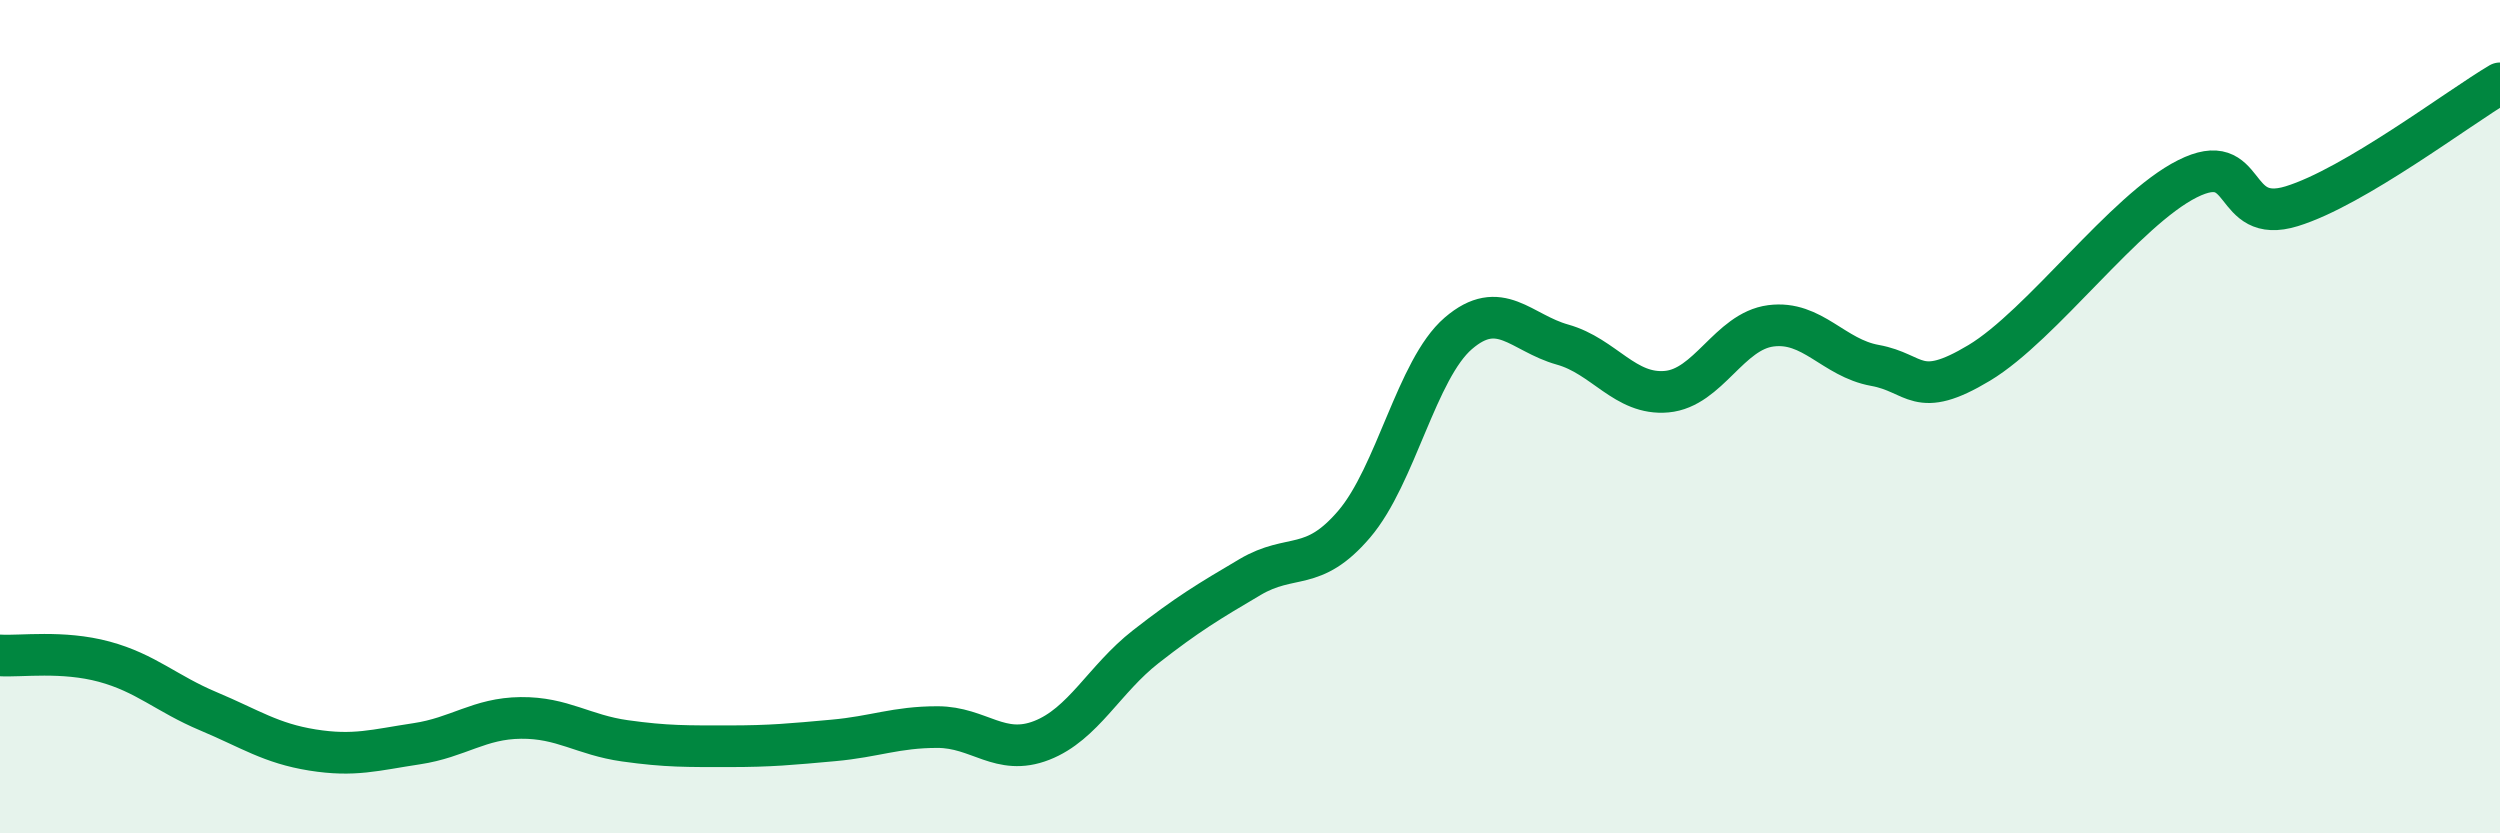 
    <svg width="60" height="20" viewBox="0 0 60 20" xmlns="http://www.w3.org/2000/svg">
      <path
        d="M 0,15.73 C 0.5,15.76 1.5,15.61 2.5,15.88 C 3.5,16.15 4,16.65 5,17.07 C 6,17.49 6.5,17.84 7.5,18 C 8.5,18.16 9,18 10,17.85 C 11,17.7 11.5,17.24 12.5,17.23 C 13.5,17.22 14,17.64 15,17.78 C 16,17.92 16.5,17.91 17.5,17.91 C 18.5,17.91 19,17.86 20,17.77 C 21,17.68 21.5,17.45 22.5,17.45 C 23.5,17.45 24,18.16 25,17.77 C 26,17.38 26.5,16.3 27.5,15.52 C 28.5,14.74 29,14.44 30,13.85 C 31,13.26 31.5,13.75 32.5,12.58 C 33.5,11.41 34,8.86 35,8 C 36,7.14 36.5,7.99 37.5,8.27 C 38.5,8.55 39,9.49 40,9.4 C 41,9.31 41.5,7.95 42.5,7.82 C 43.5,7.69 44,8.59 45,8.77 C 46,8.95 46,9.61 47.5,8.71 C 49,7.81 51,5.04 52.5,4.29 C 54,3.54 53.5,5.41 55,4.95 C 56.5,4.49 59,2.59 60,2L60 20L0 20Z"
        fill="#008740"
        opacity="0.1"
        stroke-linecap="round"
        stroke-linejoin="round"
      />
      <path
        d="M 0,15.73 C 0.5,15.76 1.5,15.61 2.5,15.88 C 3.5,16.15 4,16.65 5,17.07 C 6,17.49 6.5,17.84 7.5,18 C 8.5,18.16 9,18 10,17.85 C 11,17.7 11.5,17.24 12.5,17.23 C 13.5,17.22 14,17.64 15,17.78 C 16,17.92 16.5,17.91 17.5,17.91 C 18.5,17.91 19,17.86 20,17.77 C 21,17.68 21.5,17.45 22.5,17.45 C 23.5,17.45 24,18.16 25,17.77 C 26,17.38 26.5,16.3 27.5,15.52 C 28.5,14.74 29,14.44 30,13.85 C 31,13.26 31.5,13.75 32.5,12.58 C 33.5,11.41 34,8.86 35,8 C 36,7.14 36.5,7.99 37.5,8.27 C 38.5,8.55 39,9.49 40,9.4 C 41,9.31 41.5,7.95 42.5,7.82 C 43.5,7.69 44,8.59 45,8.77 C 46,8.95 46,9.61 47.5,8.71 C 49,7.81 51,5.04 52.5,4.29 C 54,3.54 53.5,5.41 55,4.95 C 56.5,4.49 59,2.59 60,2"
        stroke="#008740"
        stroke-width="1"
        fill="none"
        stroke-linecap="round"
        stroke-linejoin="round"
      />
    </svg>
  